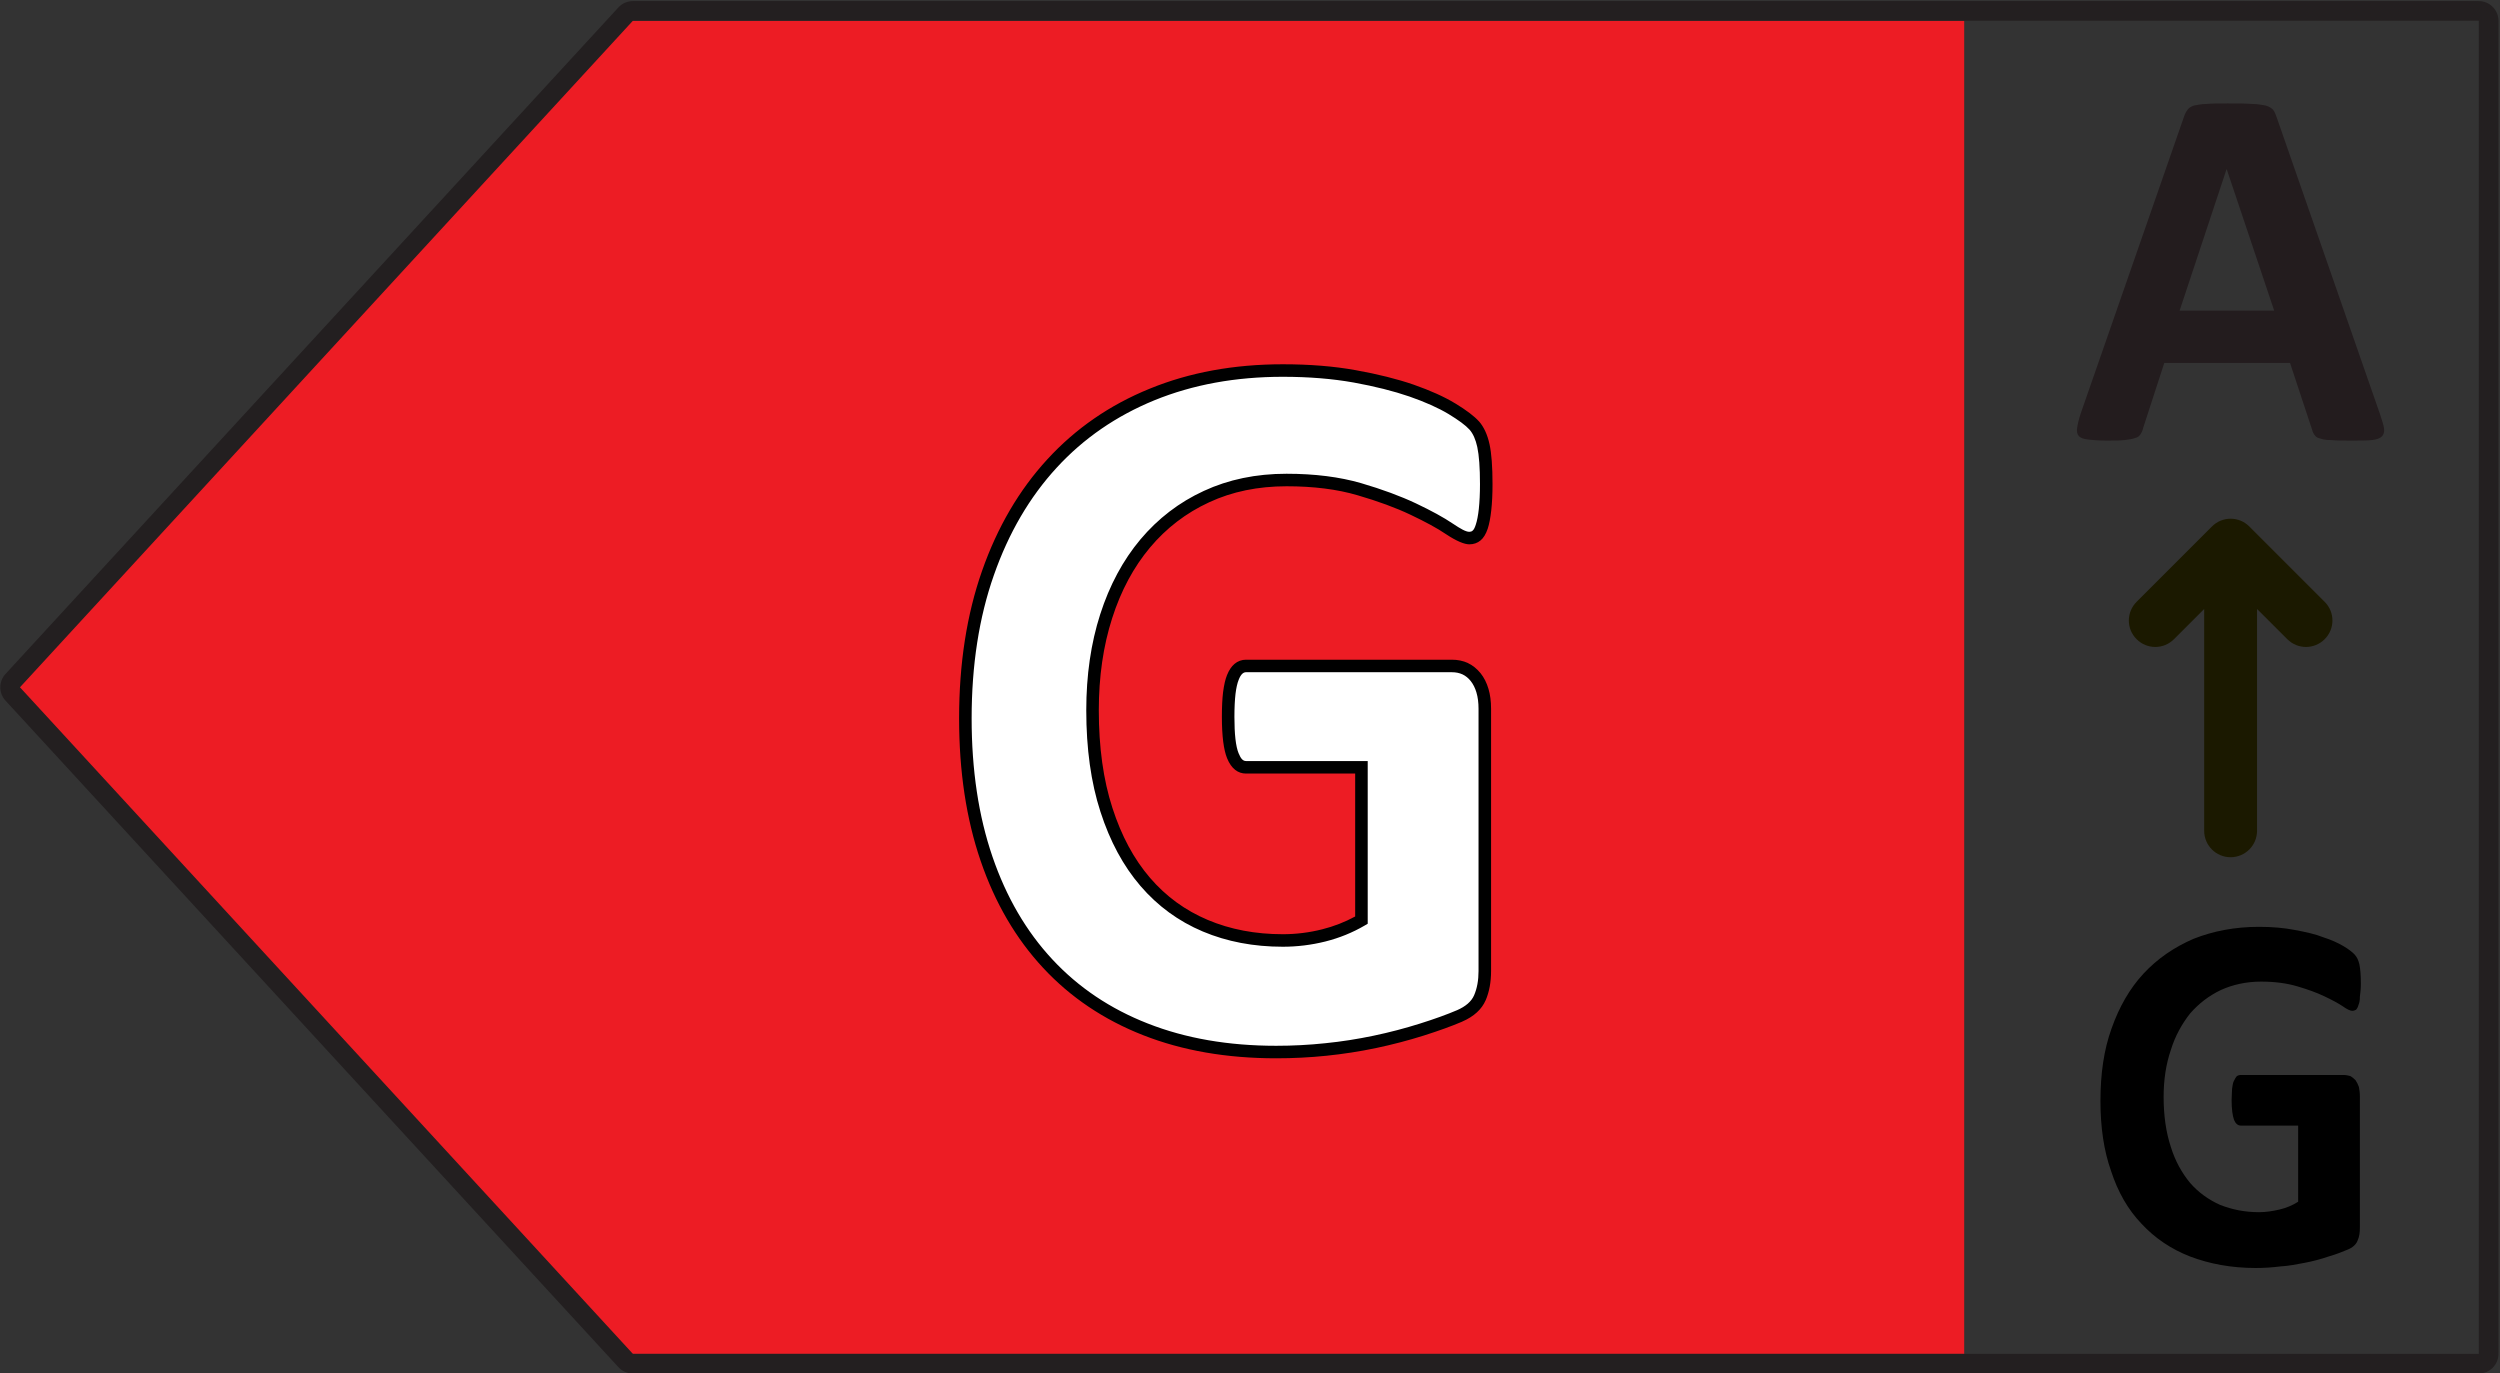 <?xml version="1.0" encoding="UTF-8" standalone="no"?>
<!DOCTYPE svg PUBLIC "-//W3C//DTD SVG 1.1//EN" "http://www.w3.org/Graphics/SVG/1.1/DTD/svg11.dtd">
<svg width="100%" height="100%" viewBox="0 0 437 240" version="1.1" xmlns="http://www.w3.org/2000/svg" xmlns:xlink="http://www.w3.org/1999/xlink" xml:space="preserve" xmlns:serif="http://www.serif.com/" style="fill-rule:evenodd;clip-rule:evenodd;stroke-linejoin:round;stroke-miterlimit:2;">
    <rect x="0" y="0" width="437" height="240" fill="#333333" stroke="none"/>
    <g transform="matrix(1,0,0,1,-2841.22,-2454.84)">
        <g transform="matrix(4.167,0,0,4.167,2098.26,6.836)">
            <g transform="matrix(1,0,0,1,204.29,644.267)">
                <path d="M0,-55.922L56.402,-55.922L56.402,0L0,0L-25.71,-27.962L0,-55.922Z" style="fill:rgb(237,28,36);fill-rule:nonzero;"/>
            </g>
            <g transform="matrix(1,0,0,1,204.845,644.679)">
                <path d="M0,-57.159C-0.23,-57.159 -0.452,-57.063 -0.608,-56.893C-0.608,-56.893 -26.319,-28.932 -26.319,-28.932C-26.319,-28.932 -26.319,-28.932 -26.319,-28.932C-26.609,-28.616 -26.609,-28.132 -26.319,-27.816L-0.608,0.145C-0.452,0.315 -0.23,0.413 0,0.413C-0,0.413 77.433,0.413 77.433,0.413C77.889,0.413 78.259,0.043 78.259,-0.413C78.259,-0.413 78.259,-56.334 78.259,-56.334C78.259,-56.79 77.889,-57.159 77.433,-57.159C77.433,-57.159 0,-57.159 0,-57.159ZM0,-56.334L77.433,-56.334C77.433,-56.334 77.433,-56.334 77.433,-56.334L77.433,-0.413C77.433,-0.413 77.433,-0.413 77.433,-0.413L0,-0.413C-0,-0.413 0,-0.413 -0,-0.413L-25.711,-28.374C-25.711,-28.374 -25.711,-28.374 -25.711,-28.374C-25.711,-28.374 -0,-56.335 -0,-56.335C-0,-56.335 -0,-56.335 -0,-56.335C0,-56.335 -0,-56.334 0,-56.334Z" style="fill:rgb(35,31,32);"/>
            </g>
            <g>
                <g transform="matrix(40.457,0,0,43.766,217.351,631.136)">
                    <path d="M0.576,-0.534C0.576,-0.524 0.575,-0.516 0.574,-0.509C0.574,-0.502 0.573,-0.497 0.571,-0.493C0.57,-0.489 0.568,-0.486 0.566,-0.484C0.564,-0.483 0.561,-0.482 0.558,-0.482C0.554,-0.482 0.547,-0.485 0.538,-0.491C0.528,-0.497 0.516,-0.503 0.5,-0.51C0.484,-0.517 0.466,-0.523 0.444,-0.529C0.422,-0.535 0.397,-0.538 0.369,-0.538C0.338,-0.538 0.31,-0.532 0.286,-0.522C0.261,-0.511 0.24,-0.496 0.222,-0.477C0.205,-0.457 0.191,-0.434 0.182,-0.407C0.172,-0.38 0.167,-0.35 0.167,-0.317C0.167,-0.281 0.172,-0.249 0.182,-0.221C0.191,-0.194 0.205,-0.171 0.222,-0.152C0.239,-0.134 0.26,-0.12 0.284,-0.11C0.309,-0.101 0.335,-0.096 0.365,-0.096C0.379,-0.096 0.393,-0.098 0.407,-0.101C0.421,-0.104 0.434,-0.109 0.446,-0.116L0.446,-0.262L0.327,-0.262C0.321,-0.262 0.316,-0.266 0.313,-0.273C0.31,-0.281 0.308,-0.293 0.308,-0.311C0.308,-0.32 0.309,-0.327 0.309,-0.333C0.31,-0.34 0.311,-0.345 0.313,-0.348C0.315,-0.352 0.317,-0.355 0.319,-0.357C0.321,-0.358 0.324,-0.359 0.327,-0.359L0.54,-0.359C0.545,-0.359 0.55,-0.358 0.554,-0.357C0.558,-0.355 0.562,-0.352 0.565,-0.349C0.568,-0.345 0.57,-0.341 0.572,-0.336C0.573,-0.331 0.574,-0.325 0.574,-0.318L0.574,-0.067C0.574,-0.057 0.573,-0.049 0.569,-0.041C0.566,-0.034 0.559,-0.028 0.548,-0.024C0.538,-0.02 0.524,-0.015 0.509,-0.011C0.493,-0.006 0.477,-0.002 0.46,0.001C0.443,0.004 0.427,0.007 0.409,0.008C0.392,0.01 0.375,0.011 0.358,0.011C0.307,0.011 0.262,0.003 0.222,-0.011C0.183,-0.025 0.149,-0.046 0.121,-0.074C0.093,-0.101 0.072,-0.135 0.058,-0.175C0.043,-0.214 0.036,-0.259 0.036,-0.309C0.036,-0.361 0.043,-0.407 0.059,-0.448C0.075,-0.49 0.097,-0.525 0.125,-0.553C0.154,-0.582 0.189,-0.604 0.229,-0.62C0.27,-0.635 0.315,-0.643 0.365,-0.643C0.392,-0.643 0.417,-0.641 0.439,-0.637C0.462,-0.633 0.482,-0.629 0.498,-0.623C0.515,-0.618 0.529,-0.612 0.54,-0.606C0.551,-0.6 0.559,-0.594 0.563,-0.59C0.568,-0.585 0.571,-0.579 0.573,-0.571C0.575,-0.562 0.576,-0.55 0.576,-0.534Z" style="fill:white;fill-rule:nonzero;"/>
                </g>
                <g transform="matrix(22.16,0,0,22.169,265.141,605.89)">
                    <path d="M0.586,-0.048C0.59,-0.036 0.593,-0.027 0.594,-0.02C0.595,-0.013 0.593,-0.008 0.59,-0.005C0.586,-0.001 0.58,0.001 0.571,0.002C0.562,0.003 0.549,0.003 0.533,0.003C0.517,0.003 0.504,0.003 0.494,0.002C0.485,0.002 0.478,0.001 0.473,-0.001C0.468,-0.002 0.465,-0.004 0.463,-0.007C0.461,-0.009 0.459,-0.013 0.458,-0.017L0.416,-0.144L0.178,-0.144L0.138,-0.021C0.137,-0.016 0.135,-0.012 0.133,-0.009C0.131,-0.006 0.128,-0.003 0.123,-0.002C0.118,0 0.111,0.001 0.103,0.002C0.094,0.003 0.083,0.003 0.069,0.003C0.054,0.003 0.042,0.002 0.034,0.001C0.025,0 0.019,-0.002 0.016,-0.006C0.013,-0.009 0.012,-0.015 0.013,-0.021C0.014,-0.028 0.016,-0.037 0.02,-0.049L0.215,-0.609C0.217,-0.615 0.219,-0.619 0.222,-0.623C0.224,-0.626 0.228,-0.629 0.234,-0.631C0.24,-0.632 0.248,-0.634 0.258,-0.634C0.268,-0.635 0.281,-0.635 0.298,-0.635C0.317,-0.635 0.332,-0.635 0.344,-0.634C0.355,-0.634 0.364,-0.632 0.37,-0.631C0.377,-0.629 0.381,-0.626 0.384,-0.623C0.387,-0.619 0.389,-0.614 0.391,-0.608L0.586,-0.048ZM0.296,-0.511L0.296,-0.511L0.207,-0.243L0.386,-0.243L0.296,-0.511Z" style="fill:rgb(35,28,30);fill-rule:nonzero;"/>
                </g>
            </g>
            <g transform="matrix(20.228,0,0,21.883,265.679,640.424)">
                <path d="M0.576,-0.534C0.576,-0.524 0.575,-0.516 0.574,-0.509C0.574,-0.502 0.573,-0.497 0.571,-0.493C0.57,-0.489 0.568,-0.486 0.566,-0.484C0.564,-0.483 0.561,-0.482 0.558,-0.482C0.554,-0.482 0.547,-0.485 0.538,-0.491C0.528,-0.497 0.516,-0.503 0.5,-0.51C0.484,-0.517 0.466,-0.523 0.444,-0.529C0.422,-0.535 0.397,-0.538 0.369,-0.538C0.338,-0.538 0.31,-0.532 0.286,-0.522C0.261,-0.511 0.24,-0.496 0.222,-0.477C0.205,-0.457 0.191,-0.434 0.182,-0.407C0.172,-0.38 0.167,-0.35 0.167,-0.317C0.167,-0.281 0.172,-0.249 0.182,-0.221C0.191,-0.194 0.205,-0.171 0.222,-0.152C0.239,-0.134 0.26,-0.12 0.284,-0.11C0.309,-0.101 0.335,-0.096 0.365,-0.096C0.379,-0.096 0.393,-0.098 0.407,-0.101C0.421,-0.104 0.434,-0.109 0.446,-0.116L0.446,-0.262L0.327,-0.262C0.321,-0.262 0.316,-0.266 0.313,-0.273C0.31,-0.281 0.308,-0.293 0.308,-0.311C0.308,-0.32 0.309,-0.327 0.309,-0.333C0.31,-0.34 0.311,-0.345 0.313,-0.348C0.315,-0.352 0.317,-0.355 0.319,-0.357C0.321,-0.358 0.324,-0.359 0.327,-0.359L0.54,-0.359C0.545,-0.359 0.55,-0.358 0.554,-0.357C0.558,-0.355 0.562,-0.352 0.565,-0.349C0.568,-0.345 0.57,-0.341 0.572,-0.336C0.573,-0.331 0.574,-0.325 0.574,-0.318L0.574,-0.067C0.574,-0.057 0.573,-0.049 0.569,-0.041C0.566,-0.034 0.559,-0.028 0.548,-0.024C0.538,-0.02 0.524,-0.015 0.509,-0.011C0.493,-0.006 0.477,-0.002 0.46,0.001C0.443,0.004 0.427,0.007 0.409,0.008C0.392,0.01 0.375,0.011 0.358,0.011C0.307,0.011 0.262,0.003 0.222,-0.011C0.183,-0.025 0.149,-0.046 0.121,-0.074C0.093,-0.101 0.072,-0.135 0.058,-0.175C0.043,-0.214 0.036,-0.259 0.036,-0.309C0.036,-0.361 0.043,-0.407 0.059,-0.448C0.075,-0.49 0.097,-0.525 0.125,-0.553C0.154,-0.582 0.189,-0.604 0.229,-0.62C0.27,-0.635 0.315,-0.643 0.365,-0.643C0.392,-0.643 0.417,-0.641 0.439,-0.637C0.462,-0.633 0.482,-0.629 0.498,-0.623C0.515,-0.618 0.529,-0.612 0.54,-0.606C0.551,-0.6 0.559,-0.594 0.563,-0.59C0.568,-0.585 0.571,-0.579 0.573,-0.571C0.575,-0.562 0.576,-0.55 0.576,-0.534Z" style="fill-rule:nonzero;"/>
            </g>
            <g transform="matrix(2.023,0,0,-2.188,240.523,628.455)">
                <path d="M0.127,10.212C0.083,10.401 0.007,10.548 -0.092,10.652L-0.093,10.652C-0.187,10.749 -0.351,10.865 -0.586,10.997L-0.587,10.997C-0.815,11.125 -1.101,11.243 -1.446,11.355L-1.446,11.355C-1.788,11.464 -2.186,11.556 -2.643,11.632C-3.099,11.709 -3.605,11.746 -4.16,11.746C-5.174,11.746 -6.094,11.59 -6.919,11.278C-7.749,10.966 -8.456,10.514 -9.041,9.925C-9.625,9.338 -10.078,8.624 -10.396,7.785C-10.713,6.949 -10.872,6.007 -10.872,4.957C-10.872,3.939 -10.723,3.029 -10.426,2.227C-10.127,1.419 -9.694,0.734 -9.128,0.172C-8.562,-0.391 -7.87,-0.821 -7.055,-1.117C-6.243,-1.412 -5.324,-1.56 -4.297,-1.56C-3.948,-1.56 -3.599,-1.544 -3.254,-1.511C-2.907,-1.478 -2.564,-1.429 -2.224,-1.363C-1.885,-1.297 -1.557,-1.217 -1.24,-1.125L-1.24,-1.125C-0.923,-1.032 -0.657,-0.943 -0.442,-0.858L-0.441,-0.857C-0.194,-0.758 -0.034,-0.619 0.046,-0.448L0.047,-0.448C0.121,-0.287 0.159,-0.101 0.159,0.113C0.159,0.113 0.159,5.142 0.159,5.142C0.159,5.285 0.141,5.412 0.105,5.523C0.068,5.64 0.013,5.74 -0.059,5.823L-0.059,5.823C-0.135,5.909 -0.222,5.974 -0.32,6.017L-0.32,6.018C-0.42,6.06 -0.53,6.082 -0.654,6.082L-4.922,6.082C-5.011,6.082 -5.093,6.055 -5.162,6.001L-5.162,6.001C-5.222,5.954 -5.275,5.883 -5.316,5.788C-5.352,5.706 -5.379,5.596 -5.398,5.46L-5.398,5.46C-5.415,5.331 -5.423,5.174 -5.423,4.986C-5.423,4.612 -5.384,4.348 -5.315,4.193C-5.225,3.988 -5.086,3.899 -4.922,3.899C-4.922,3.899 -2.659,3.899 -2.659,3.899C-2.659,3.899 -2.659,1.159 -2.659,1.159C-2.872,1.052 -3.1,0.969 -3.343,0.913C-3.612,0.85 -3.885,0.819 -4.16,0.819C-4.728,0.819 -5.247,0.91 -5.716,1.093C-6.183,1.275 -6.582,1.544 -6.913,1.9C-7.248,2.26 -7.507,2.707 -7.693,3.241L-7.693,3.241C-7.882,3.78 -7.975,4.404 -7.975,5.113C-7.975,5.757 -7.883,6.345 -7.698,6.878L-7.698,6.878C-7.516,7.405 -7.253,7.858 -6.912,8.234C-6.573,8.607 -6.165,8.896 -5.687,9.1L-5.687,9.1C-5.21,9.305 -4.674,9.407 -4.082,9.407C-3.523,9.407 -3.032,9.35 -2.61,9.235C-2.184,9.12 -1.818,8.996 -1.511,8.861C-1.206,8.727 -0.961,8.605 -0.776,8.489L-0.776,8.489C-0.555,8.353 -0.392,8.294 -0.293,8.294C-0.201,8.294 -0.124,8.319 -0.059,8.369L-0.059,8.369C-0.001,8.413 0.051,8.487 0.09,8.595L0.09,8.595C0.121,8.684 0.146,8.801 0.163,8.947L0.163,8.947C0.18,9.088 0.189,9.255 0.189,9.449C0.189,9.785 0.168,10.04 0.127,10.212ZM-0.127,10.16C-0.09,10 -0.071,9.763 -0.071,9.449C-0.071,9.265 -0.08,9.106 -0.095,8.973C-0.11,8.847 -0.131,8.746 -0.158,8.671C-0.177,8.617 -0.196,8.577 -0.225,8.555C-0.244,8.54 -0.267,8.534 -0.293,8.534C-0.364,8.534 -0.473,8.591 -0.631,8.689C-0.824,8.81 -1.08,8.939 -1.399,9.079L-1.399,9.079C-1.718,9.218 -2.096,9.348 -2.536,9.467C-2.98,9.586 -3.495,9.647 -4.082,9.647C-4.714,9.647 -5.286,9.537 -5.797,9.318C-6.309,9.1 -6.747,8.789 -7.112,8.388L-7.112,8.388C-7.473,7.99 -7.752,7.511 -7.946,6.952C-8.139,6.397 -8.235,5.783 -8.235,5.113C-8.235,4.376 -8.138,3.728 -7.941,3.167C-7.743,2.599 -7.466,2.126 -7.111,1.744C-6.752,1.358 -6.321,1.067 -5.818,0.871C-5.317,0.676 -4.764,0.579 -4.16,0.579C-3.863,0.579 -3.57,0.612 -3.279,0.679C-2.987,0.747 -2.715,0.849 -2.463,0.985L-2.399,1.02L-2.399,4.139L-4.922,4.139C-4.993,4.139 -5.035,4.196 -5.074,4.285L-5.075,4.285C-5.136,4.422 -5.163,4.656 -5.163,4.986C-5.163,5.162 -5.155,5.31 -5.14,5.43C-5.125,5.541 -5.104,5.63 -5.074,5.698L-5.074,5.698C-5.052,5.751 -5.026,5.792 -4.994,5.817C-4.973,5.833 -4.949,5.842 -4.922,5.842C-4.922,5.842 -0.654,5.842 -0.654,5.842C-0.571,5.842 -0.498,5.828 -0.432,5.8C-0.368,5.772 -0.311,5.729 -0.263,5.673C-0.211,5.612 -0.172,5.54 -0.145,5.455L-0.145,5.455C-0.115,5.363 -0.101,5.259 -0.101,5.142L-0.101,0.113C-0.101,-0.065 -0.131,-0.219 -0.193,-0.352C-0.25,-0.473 -0.37,-0.566 -0.545,-0.637C-0.753,-0.719 -1.011,-0.806 -1.318,-0.895C-1.627,-0.985 -1.947,-1.063 -2.278,-1.127C-2.608,-1.191 -2.943,-1.24 -3.28,-1.271L-3.28,-1.271C-3.617,-1.304 -3.957,-1.32 -4.297,-1.32C-5.288,-1.32 -6.175,-1.178 -6.959,-0.893L-6.959,-0.893C-7.738,-0.611 -8.398,-0.201 -8.938,0.336L-8.938,0.336C-9.48,0.874 -9.893,1.531 -10.18,2.305C-10.469,3.085 -10.612,3.969 -10.612,4.957C-10.612,5.977 -10.459,6.893 -10.15,7.705L-10.15,7.705C-9.844,8.512 -9.411,9.198 -8.849,9.763L-8.849,9.763C-8.29,10.326 -7.613,10.756 -6.821,11.056L-6.821,11.056C-6.025,11.356 -5.138,11.506 -4.16,11.506C-3.621,11.506 -3.131,11.469 -2.689,11.396C-2.248,11.322 -1.862,11.232 -1.532,11.127C-1.207,11.022 -0.937,10.911 -0.721,10.791C-0.515,10.675 -0.37,10.577 -0.287,10.492C-0.213,10.414 -0.161,10.303 -0.127,10.16Z"/>
            </g>
            <g transform="matrix(0.24,0,0,0.24,0,0)">
                <path d="M1128.16,2554.25L1128.16,2593.02C1128.16,2595.57 1130.23,2597.64 1132.78,2597.64C1135.33,2597.64 1137.4,2595.57 1137.4,2593.02L1137.4,2554.25L1142.69,2559.53C1144.49,2561.34 1147.42,2561.34 1149.22,2559.53C1151.03,2557.73 1151.03,2554.8 1149.22,2553L1136.05,2539.83C1134.25,2538.02 1131.32,2538.02 1129.52,2539.83L1116.35,2553C1114.54,2554.8 1114.54,2557.73 1116.35,2559.53C1118.15,2561.34 1121.08,2561.34 1122.88,2559.53L1128.16,2554.25Z" style="fill:rgb(27,25,0);"/>
            </g>
        </g>
    </g>
</svg>

